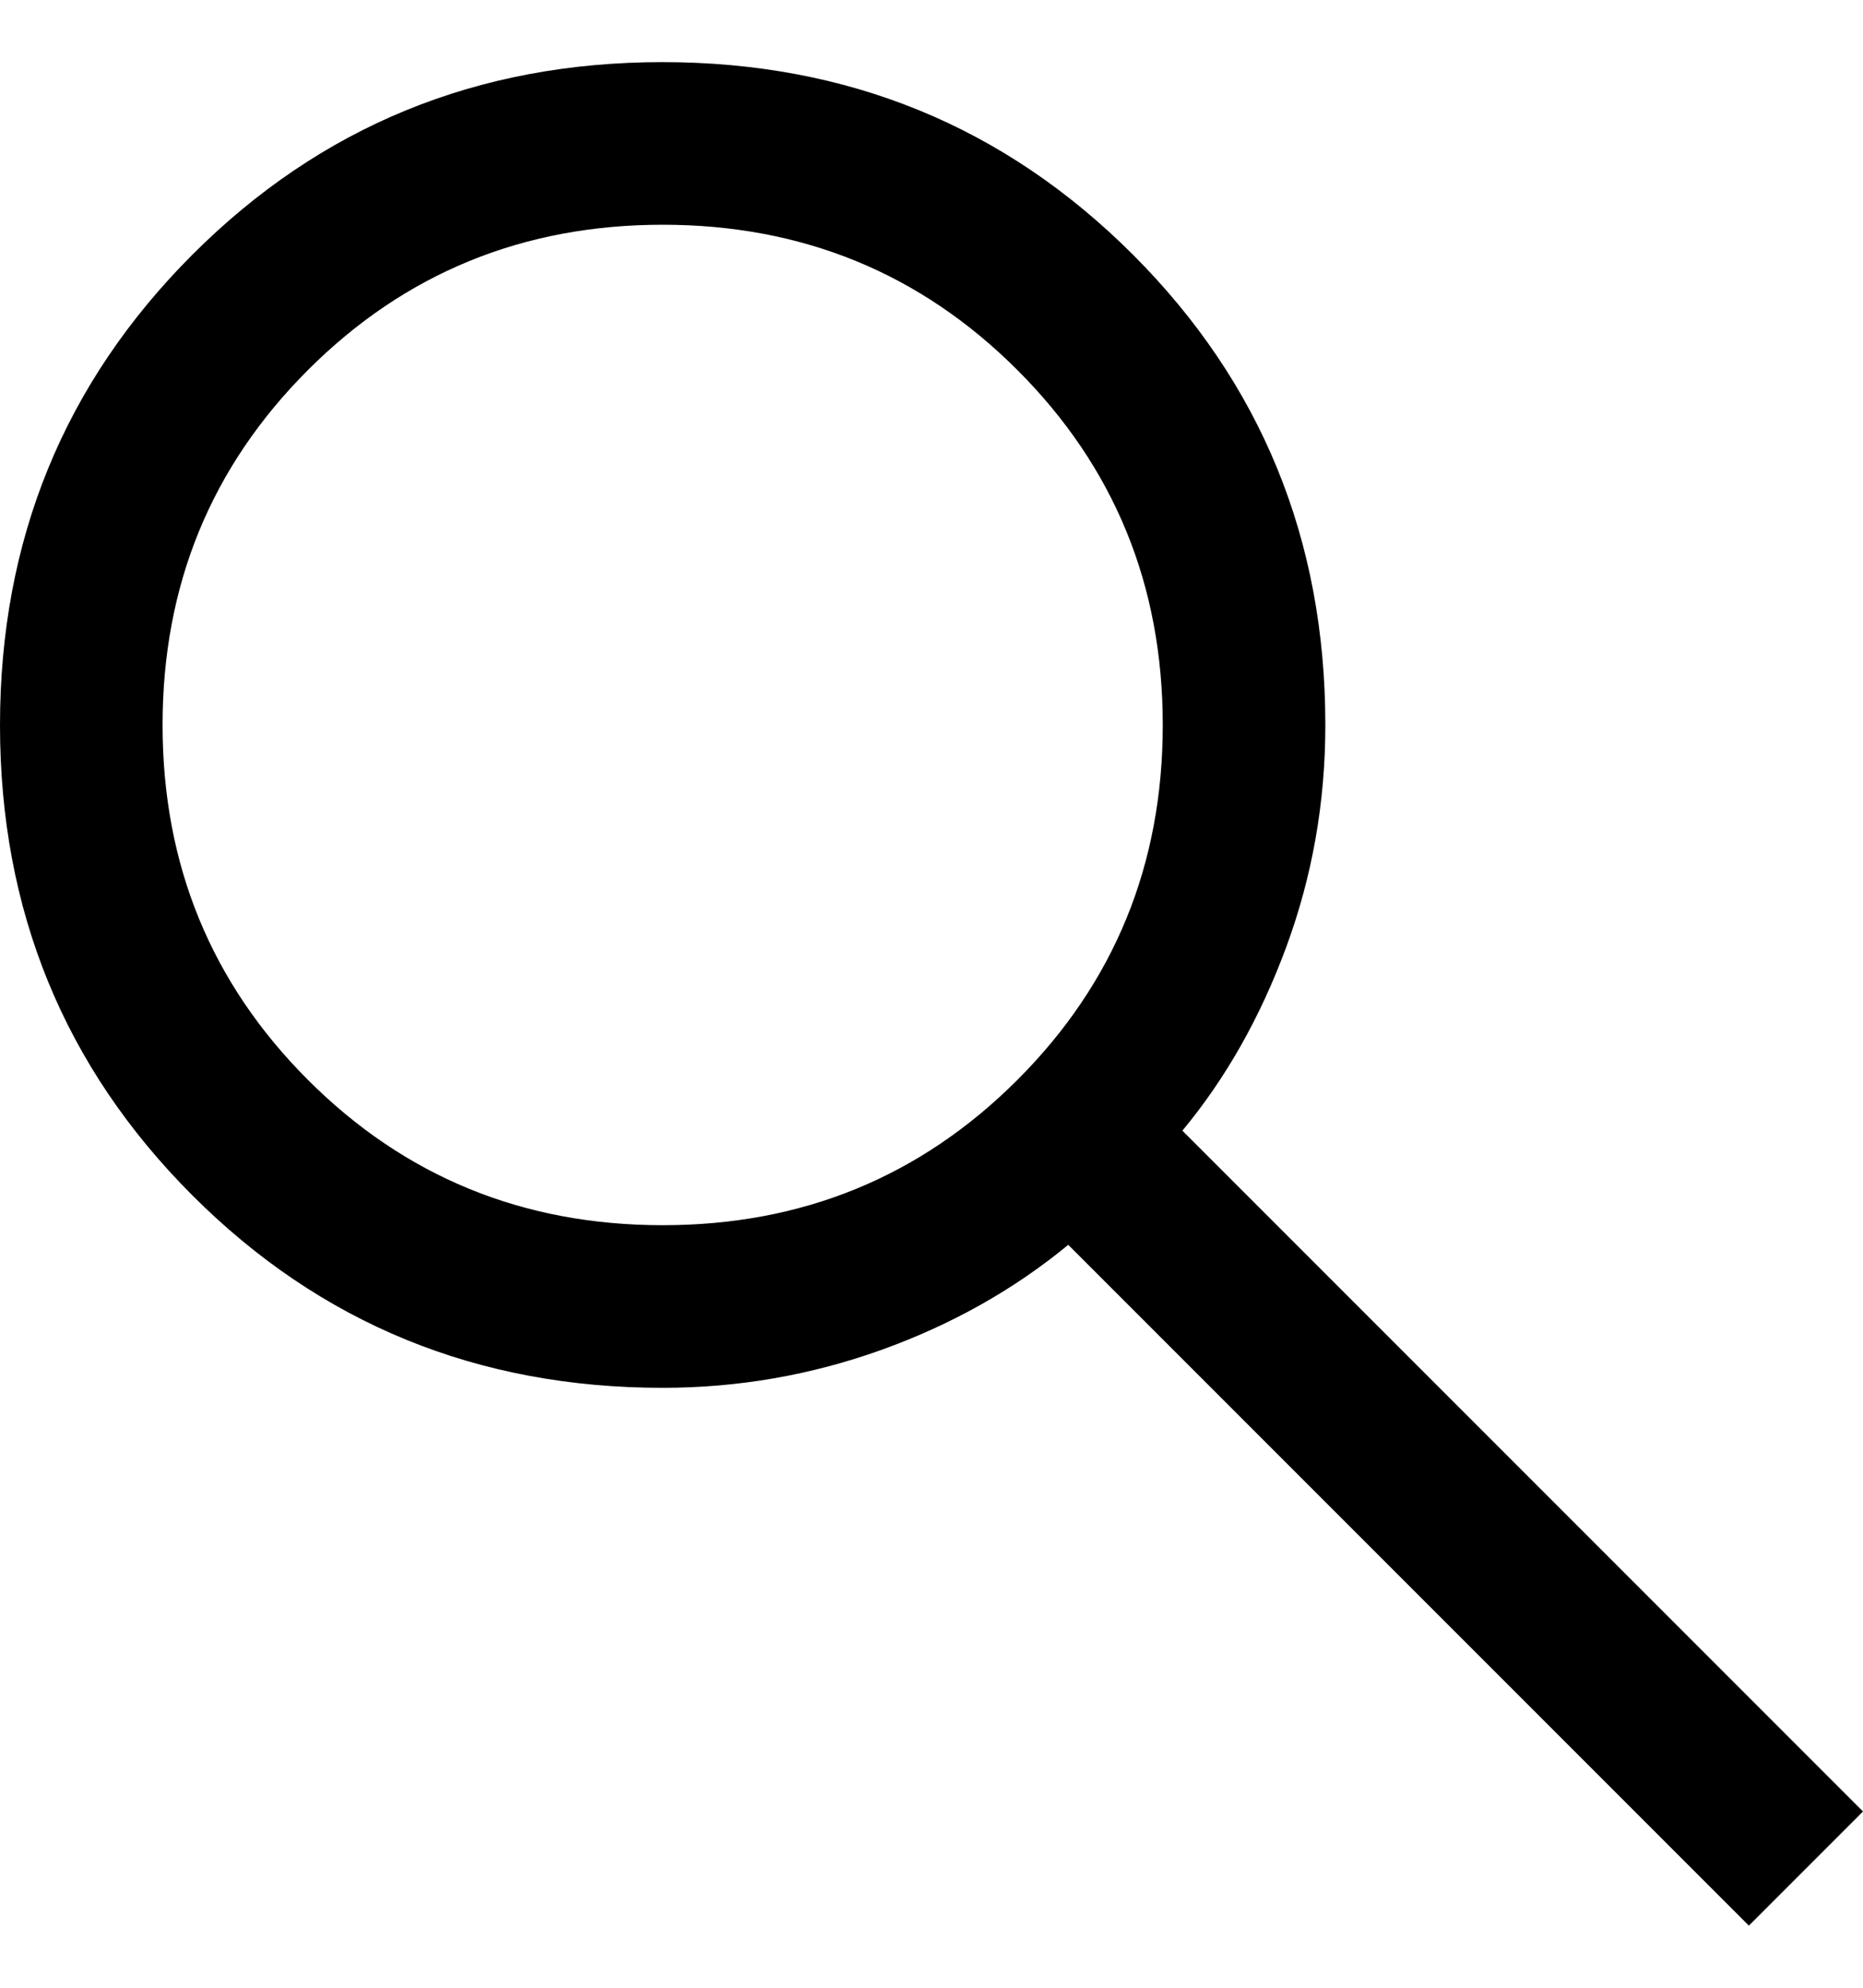 <svg width="15" height="16" viewBox="0 0 15 16" fill="none" xmlns="http://www.w3.org/2000/svg">
<path d="M14.081 15.5L8.601 10.02C8.164 10.38 7.663 10.662 7.096 10.866C6.529 11.069 5.942 11.171 5.336 11.171C3.844 11.171 2.582 10.655 1.549 9.622C0.516 8.589 0 7.328 0 5.837C0 4.346 0.516 3.084 1.549 2.05C2.582 1.017 3.843 0.5 5.334 0.5C6.825 0.5 8.087 1.016 9.121 2.049C10.154 3.082 10.671 4.344 10.671 5.836C10.671 6.459 10.566 7.054 10.357 7.621C10.148 8.188 9.869 8.681 9.52 9.101L15 14.581L14.081 15.5ZM5.336 9.862C6.46 9.862 7.412 9.472 8.192 8.692C8.972 7.912 9.362 6.96 9.362 5.836C9.362 4.711 8.972 3.759 8.192 2.979C7.412 2.199 6.46 1.809 5.336 1.809C4.211 1.809 3.259 2.199 2.479 2.979C1.699 3.759 1.309 4.711 1.309 5.836C1.309 6.96 1.699 7.912 2.479 8.692C3.259 9.472 4.211 9.862 5.336 9.862Z" fill="black"/>
</svg>
